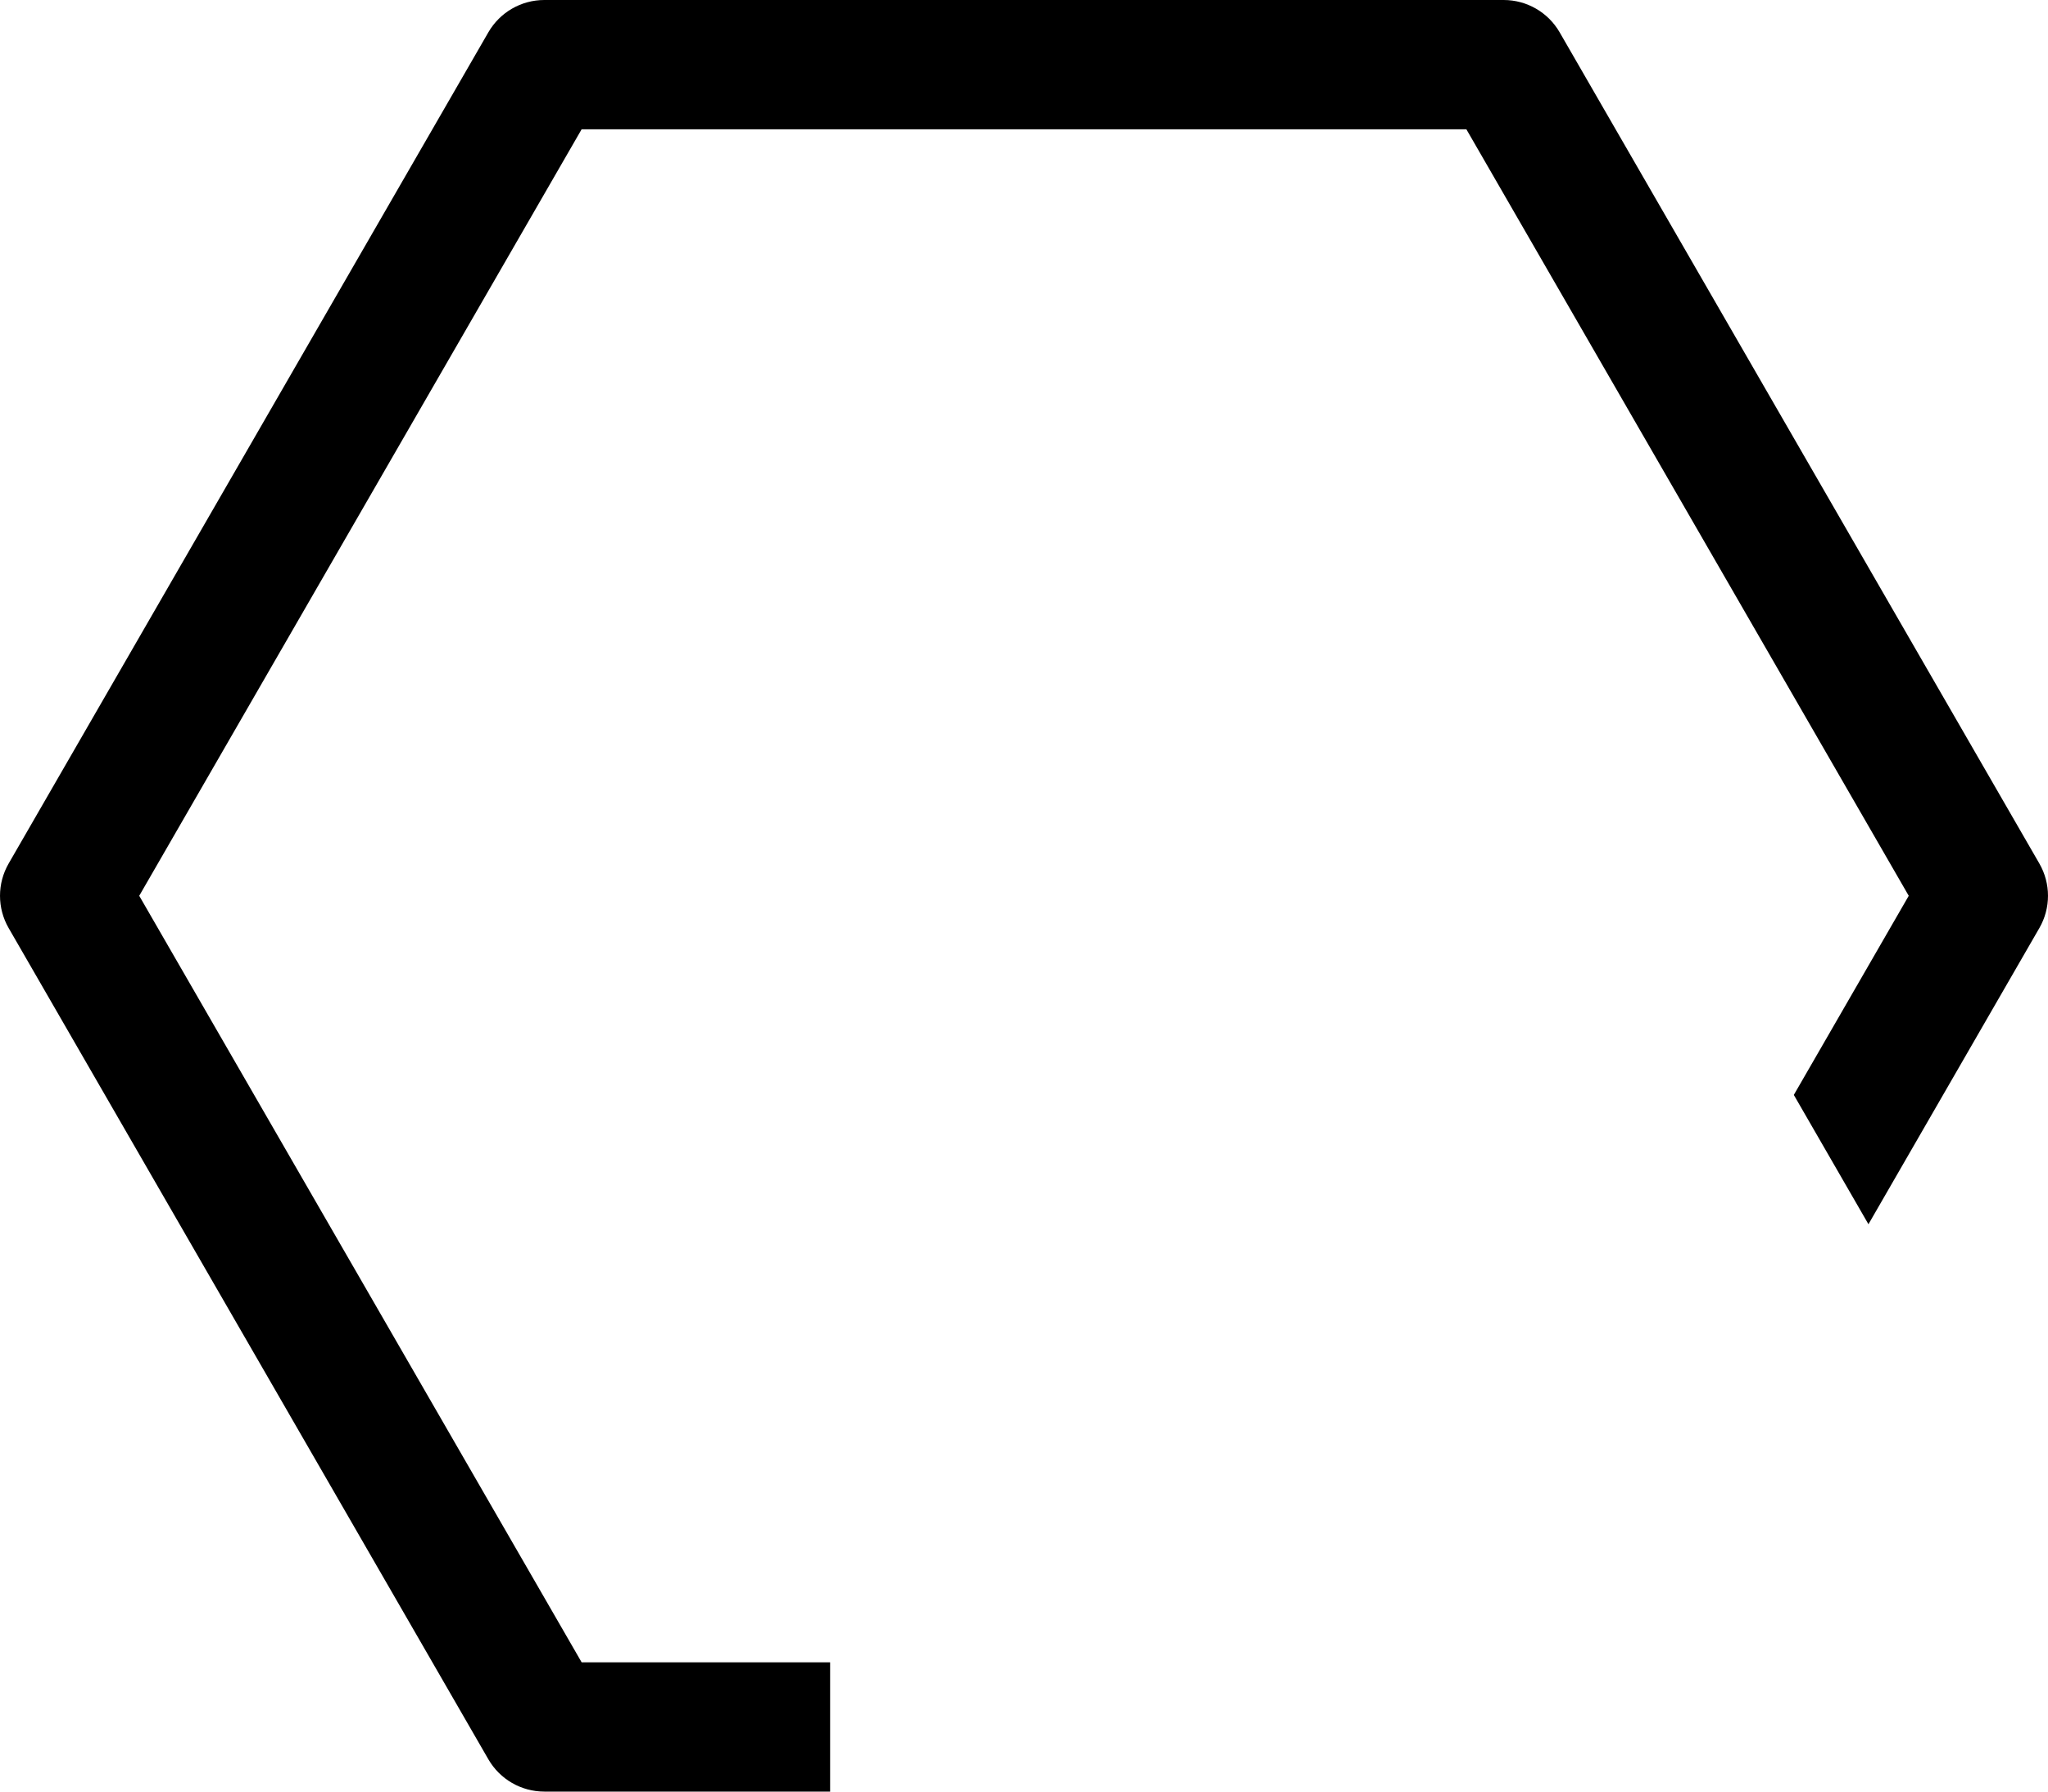 <svg width="64" height="56" viewBox="0 0 64 56" fill="none" xmlns="http://www.w3.org/2000/svg">
<path d="M58.389 38.266L56.057 34.224L59.648 28L45.824 4.041H18.176L4.351 28L18.176 51.959H25.941V56H17.01C16.288 56 15.622 55.615 15.261 54.99L0.271 29.01C-0.09 28.385 -0.09 27.615 0.271 26.99L15.261 1.01C15.622 0.385 16.288 0 17.01 0H46.99C47.712 0 48.378 0.385 48.739 1.01L63.729 26.99C64.09 27.615 64.09 28.385 63.729 29.01L58.389 38.266Z" fill="black"/>
</svg>